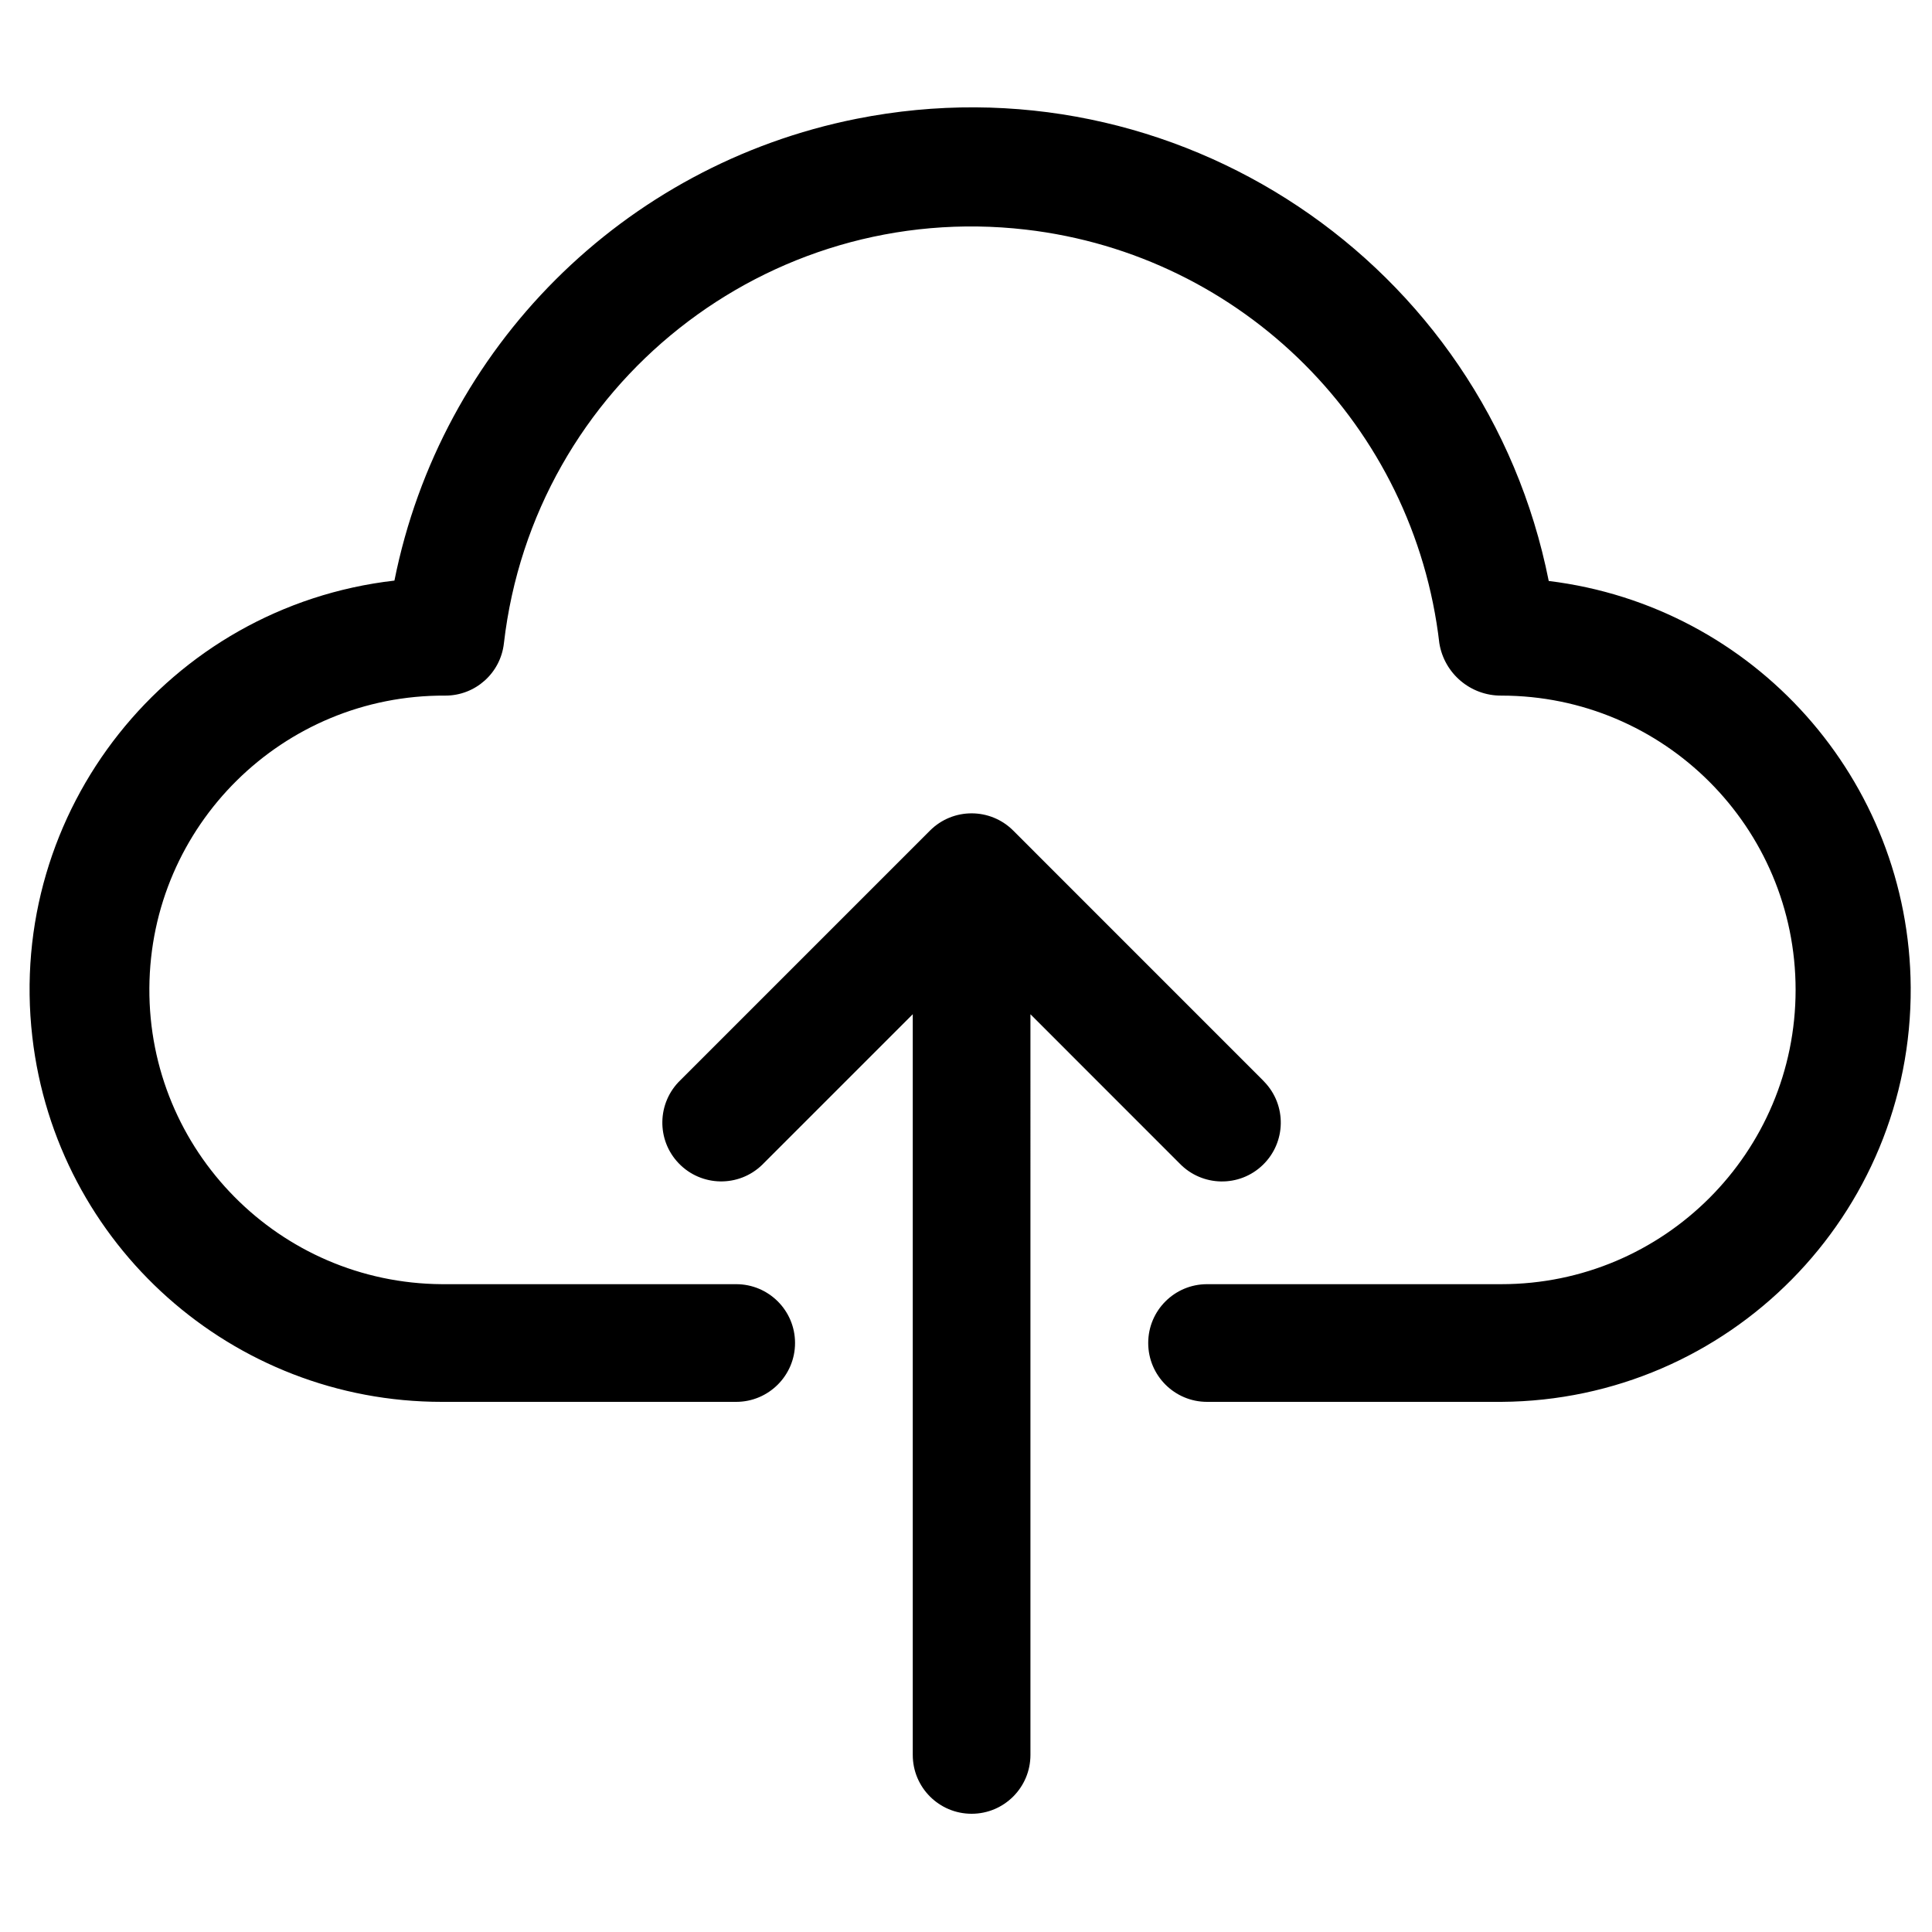 <?xml version="1.0" encoding="utf-8"?>
<!-- Generator: Adobe Illustrator 16.0.0, SVG Export Plug-In . SVG Version: 6.00 Build 0)  -->
<!DOCTYPE svg PUBLIC "-//W3C//DTD SVG 1.1//EN" "http://www.w3.org/Graphics/SVG/1.1/DTD/svg11.dtd">
<svg version="1.1" id="Capa_1" xmlns="http://www.w3.org/2000/svg" xmlns:xlink="http://www.w3.org/1999/xlink" x="0px" y="0px"
	 width="45px" height="45px" viewBox="0 0 45 45" enable-background="new 0 0 45 45" xml:space="preserve">
<g>
	<path d="M36.073,13.532C34.595,6.107,27.376,1.288,19.95,2.767C14.52,3.85,10.273,8.093,9.187,13.523
		c-5.264,0.606-9.041,5.366-8.434,10.63c0.559,4.846,4.663,8.501,9.54,8.499h6.854c0.757,0,1.371-0.615,1.371-1.371
		c0-0.757-0.614-1.37-1.371-1.37h-6.854c-3.785-0.023-6.836-3.109-6.814-6.896c0.022-3.786,3.109-6.836,6.895-6.813
		c0.699,0,1.286-0.525,1.363-1.22c0.696-6.016,6.138-10.33,12.155-9.634c5.058,0.585,9.047,4.575,9.633,9.634
		c0.115,0.707,0.728,1.225,1.444,1.22c3.785,0,6.854,3.068,6.854,6.854s-3.068,6.855-6.854,6.855h-6.855
		c-0.757,0-1.37,0.613-1.37,1.37c0,0.756,0.613,1.371,1.37,1.371h6.855c5.299-0.033,9.567-4.356,9.535-9.656
		C44.473,18.171,40.864,14.118,36.073,13.532z"/>
	<path d="M27.476,27.1c0.526,0.544,1.395,0.56,1.938,0.033c0.544-0.525,0.559-1.393,0.033-1.937
		c-0.01-0.013-0.022-0.023-0.033-0.035l-5.813-5.814c-0.535-0.536-1.403-0.537-1.939-0.002c0,0.001-0.001,0.001-0.002,0.002
		l-5.814,5.814c-0.545,0.527-0.56,1.395-0.034,1.938c0.526,0.544,1.395,0.56,1.939,0.033c0.011-0.01,0.022-0.021,0.033-0.033
		l3.476-3.476v17.252c0,0.758,0.613,1.371,1.371,1.371c0.756,0,1.37-0.613,1.37-1.371V23.624L27.476,27.1z"/>
</g>
</svg>

